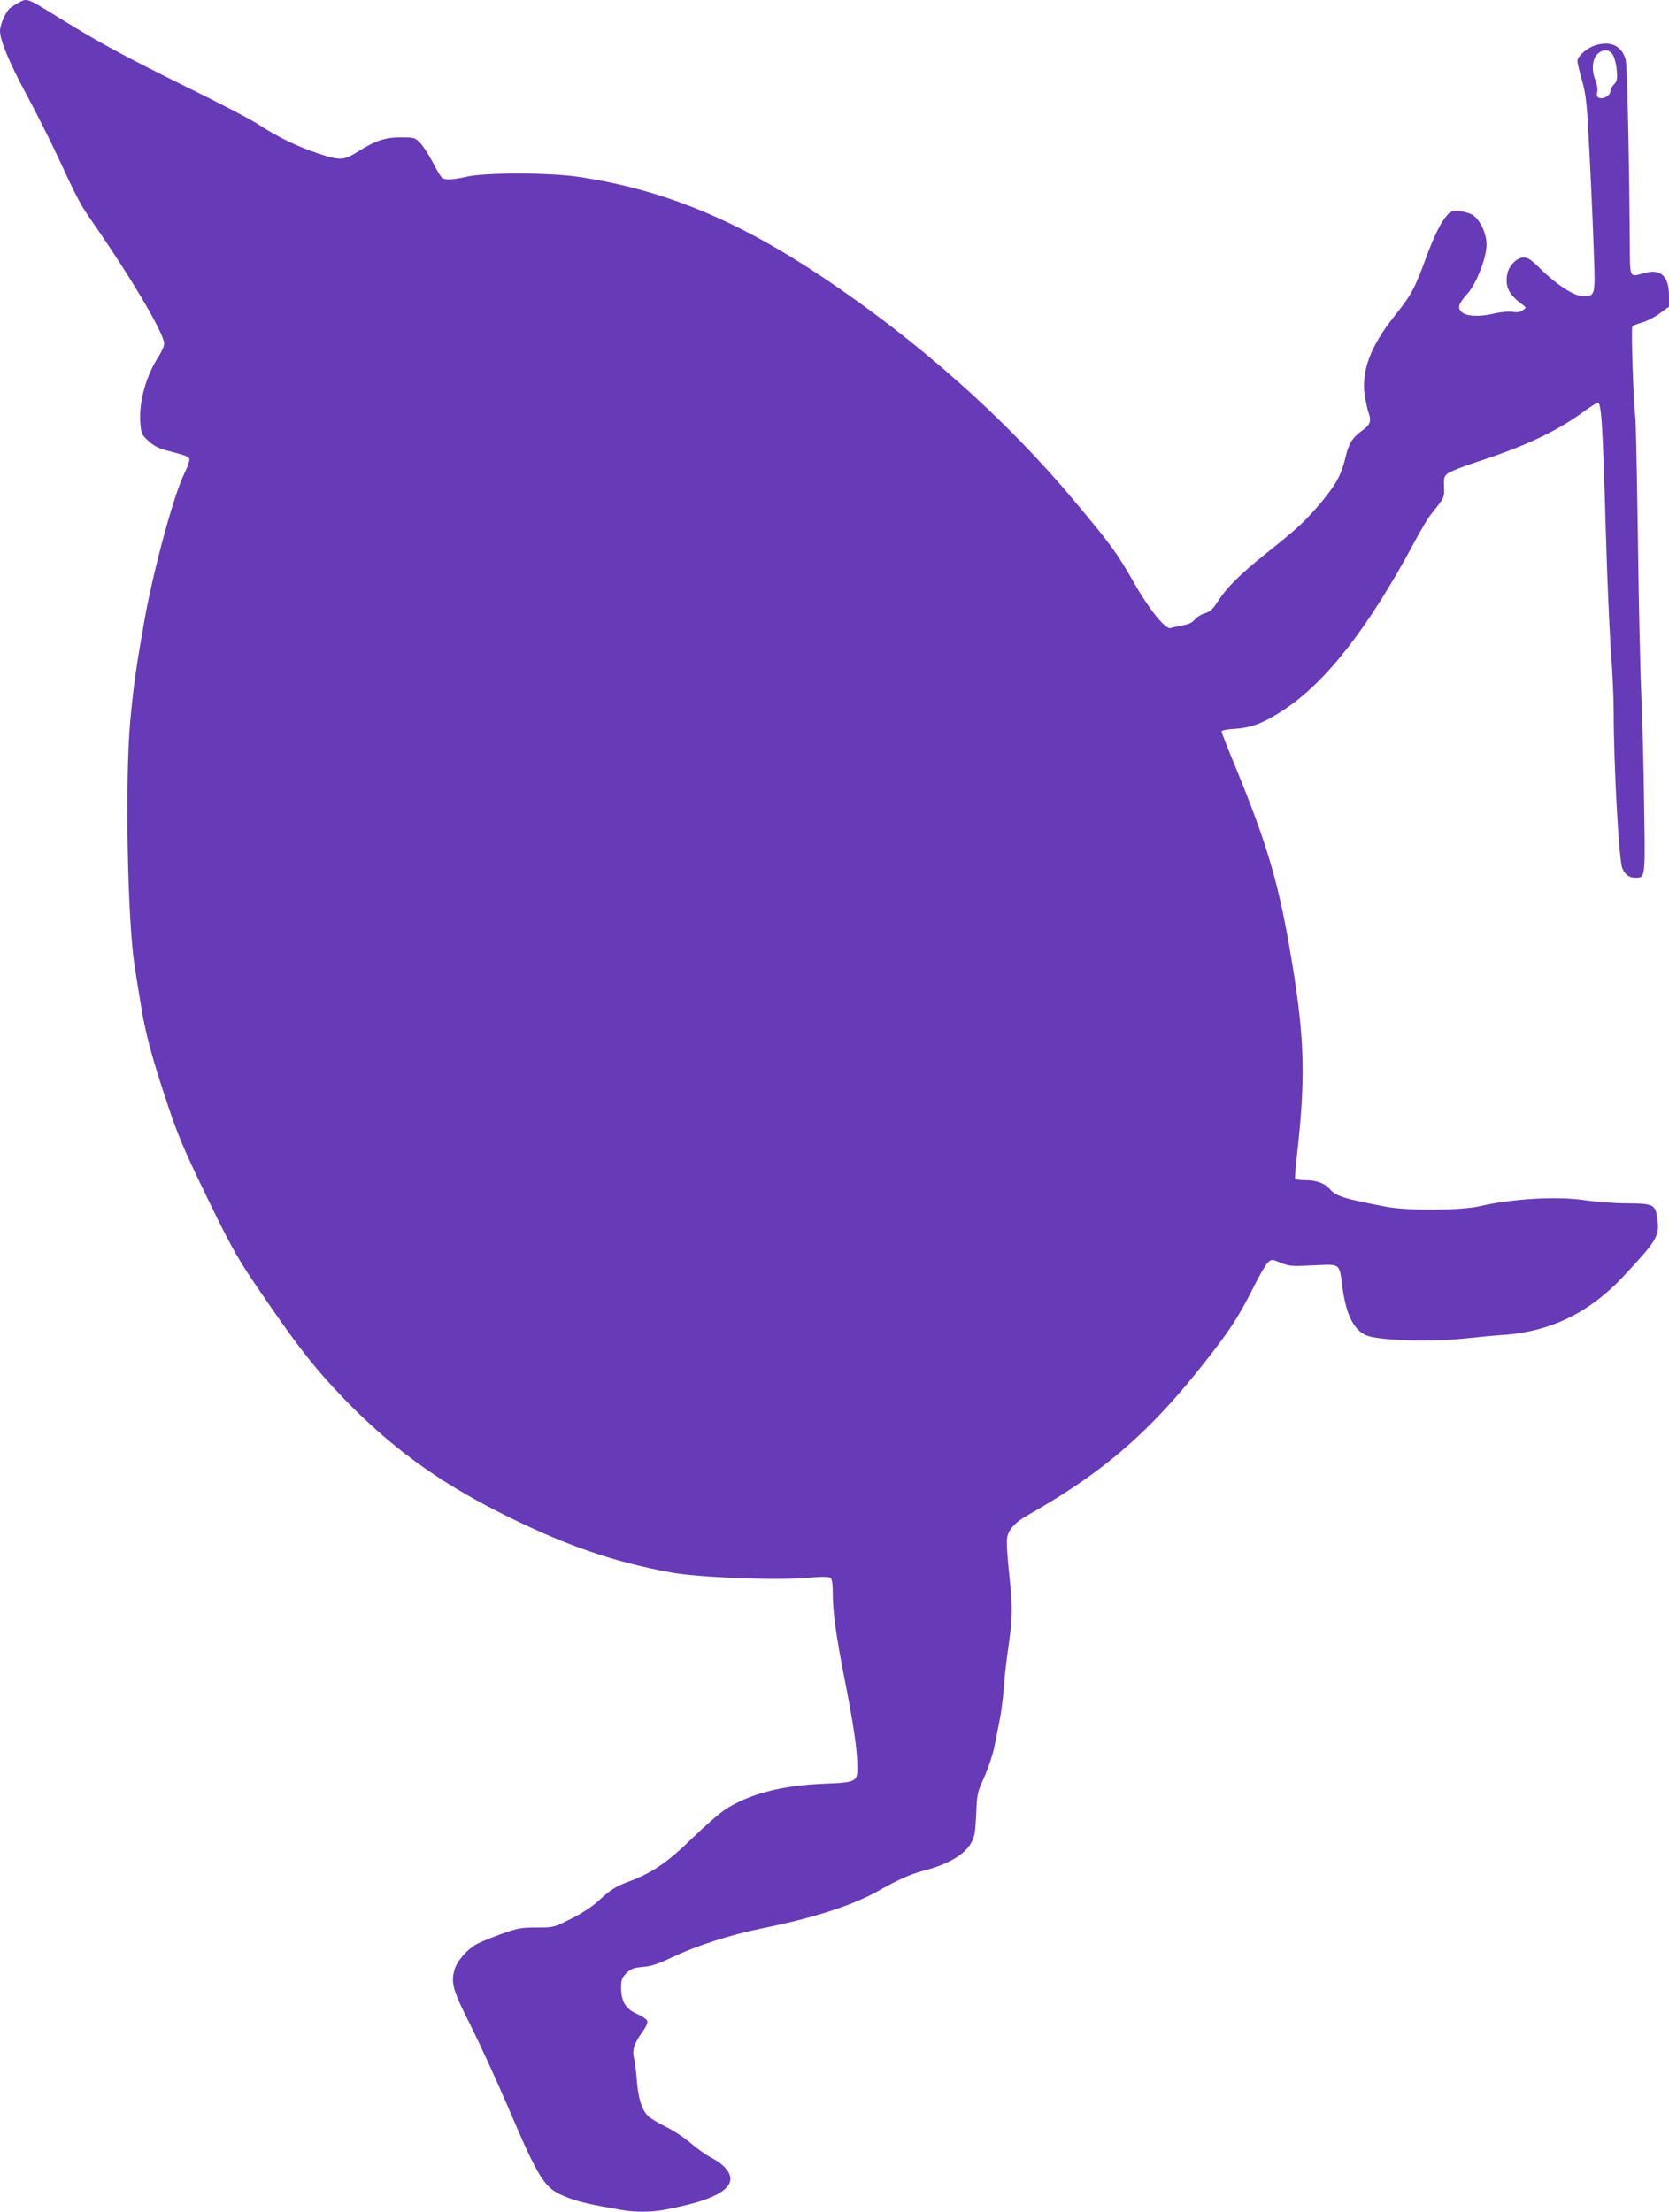 <?xml version="1.0" standalone="no"?>
<!DOCTYPE svg PUBLIC "-//W3C//DTD SVG 20010904//EN"
 "http://www.w3.org/TR/2001/REC-SVG-20010904/DTD/svg10.dtd">
<svg version="1.0" xmlns="http://www.w3.org/2000/svg"
 width="966pt" height="1280pt" viewBox="0 0 966 1280"
 preserveAspectRatio="xMidYMid meet">
<g transform="translate(0,1280) scale(0.1,-0.1)"
fill="#673ab7" stroke="none">
<path d="M105 12783 c-16 -8 -38 -23 -49 -32 -24 -21 -56 -95 -56 -130 0 -54
51 -177 151 -364 56 -104 139 -268 184 -365 115 -248 130 -276 201 -378 224
-322 414 -645 414 -702 0 -15 -14 -47 -30 -72 -73 -110 -116 -262 -108 -382 5
-68 8 -74 46 -109 27 -26 59 -43 99 -54 32 -8 75 -20 96 -26 21 -6 40 -16 43
-24 3 -8 -10 -47 -30 -87 -61 -125 -178 -557 -230 -848 -48 -271 -64 -383 -83
-593 -30 -346 -15 -1144 26 -1407 12 -74 28 -178 37 -230 25 -156 61 -292 145
-545 70 -210 99 -279 235 -560 129 -266 174 -348 266 -485 246 -364 347 -495
527 -683 272 -281 538 -476 906 -662 362 -183 651 -284 987 -345 159 -29 597
-47 778 -32 96 8 138 8 147 0 9 -7 13 -38 13 -92 0 -107 20 -247 69 -496 50
-255 70 -387 73 -486 3 -108 1 -109 -194 -117 -243 -10 -429 -58 -569 -148
-35 -23 -122 -99 -194 -169 -139 -136 -228 -197 -360 -247 -82 -30 -110 -48
-186 -118 -33 -30 -96 -71 -155 -100 -99 -50 -99 -50 -199 -50 -90 0 -110 -4
-202 -37 -56 -20 -119 -46 -140 -57 -56 -28 -120 -101 -133 -153 -21 -75 -7
-121 93 -318 51 -102 144 -304 207 -450 198 -463 219 -495 358 -549 69 -26
122 -38 311 -71 73 -13 171 -13 245 1 194 36 313 78 361 129 49 51 16 117 -85
171 -33 17 -88 56 -122 86 -35 30 -99 73 -143 94 -44 22 -89 49 -101 60 -38
35 -61 107 -68 209 -4 52 -12 112 -17 132 -11 44 2 84 52 153 19 26 29 50 25
60 -3 9 -30 27 -59 40 -65 28 -92 72 -92 152 0 46 4 57 31 84 26 26 41 31 95
36 49 4 88 17 166 54 141 68 340 132 523 169 291 58 525 133 670 215 118 67
191 100 270 120 136 35 233 92 270 158 21 36 25 60 30 167 5 120 7 129 47 215
22 50 48 127 57 170 9 44 23 116 32 160 9 44 20 130 24 190 5 61 15 157 24
215 27 189 28 237 8 432 -13 119 -17 201 -12 224 10 45 49 87 120 126 464 263
740 509 1096 979 90 119 138 197 213 347 32 64 68 126 80 136 21 19 22 19 74
-2 48 -20 63 -21 188 -15 161 7 150 16 169 -127 20 -152 62 -240 131 -275 62
-33 368 -43 581 -21 73 8 176 18 228 21 265 20 489 129 680 332 201 215 216
239 203 336 -11 87 -21 92 -175 93 -73 0 -184 9 -246 18 -156 24 -422 9 -609
-35 -103 -24 -415 -26 -533 -4 -249 47 -296 61 -335 105 -29 33 -77 50 -139
50 -30 0 -57 3 -60 8 -2 4 2 59 9 122 52 454 47 680 -26 1125 -74 450 -139
676 -328 1136 -45 108 -81 201 -81 206 0 6 35 13 78 15 98 7 165 33 283 110
245 161 492 479 754 968 37 69 79 140 93 158 84 104 83 103 80 165 -2 52 0 60
22 78 14 10 86 39 160 63 276 89 463 176 614 285 46 34 89 61 94 61 21 0 29
-135 47 -765 8 -275 22 -585 30 -690 8 -104 15 -257 15 -340 0 -301 30 -848
49 -897 15 -39 40 -58 75 -58 60 0 59 -8 52 428 -3 218 -10 501 -16 627 -6
127 -15 534 -20 905 -5 371 -12 691 -15 710 -11 77 -25 514 -17 522 5 5 30 14
55 21 26 7 72 30 102 52 l55 40 0 63 c0 112 -46 157 -138 133 -95 -25 -87 -43
-89 189 -4 528 -15 1009 -24 1045 -21 77 -82 109 -168 85 -51 -13 -111 -64
-111 -94 0 -11 12 -59 25 -106 19 -64 28 -124 35 -245 13 -229 29 -559 36
-785 8 -221 6 -226 -68 -224 -49 2 -154 70 -246 162 -49 49 -69 62 -93 62 -39
0 -86 -47 -95 -96 -14 -73 9 -119 87 -176 24 -18 24 -18 4 -33 -14 -11 -31
-14 -57 -10 -22 4 -69 0 -113 -10 -87 -20 -157 -16 -186 10 -25 24 -18 47 35
106 52 58 110 208 110 284 0 61 -34 137 -76 168 -15 11 -49 22 -77 25 -44 4
-53 1 -73 -21 -37 -40 -75 -116 -124 -248 -65 -179 -88 -220 -182 -337 -142
-178 -195 -322 -172 -467 6 -35 15 -76 20 -90 19 -51 12 -72 -35 -106 -58 -42
-80 -77 -99 -162 -22 -93 -54 -152 -139 -254 -91 -108 -133 -148 -318 -295
-154 -123 -229 -198 -284 -284 -27 -41 -42 -55 -71 -63 -21 -6 -47 -22 -58
-36 -15 -18 -36 -28 -71 -34 -27 -5 -59 -12 -70 -16 -29 -9 -125 110 -210 260
-102 178 -131 218 -346 475 -400 479 -903 925 -1459 1297 -501 334 -924 507
-1415 580 -173 25 -540 25 -646 0 -42 -10 -92 -17 -110 -15 -32 3 -37 9 -80
91 -25 48 -60 102 -77 120 -31 31 -35 32 -115 32 -91 -1 -143 -18 -253 -87
-76 -47 -98 -48 -229 -4 -118 40 -226 92 -340 166 -44 29 -230 126 -414 216
-358 177 -506 257 -726 393 -208 128 -195 123 -250 94z m9234 -308 c8 -16 17
-55 19 -86 4 -48 1 -60 -17 -78 -11 -11 -21 -30 -21 -41 0 -23 -40 -46 -65
-36 -12 4 -15 13 -10 34 3 16 -1 43 -10 65 -24 58 -20 123 10 153 34 34 75 30
94 -11z"/>
</g>
</svg>

